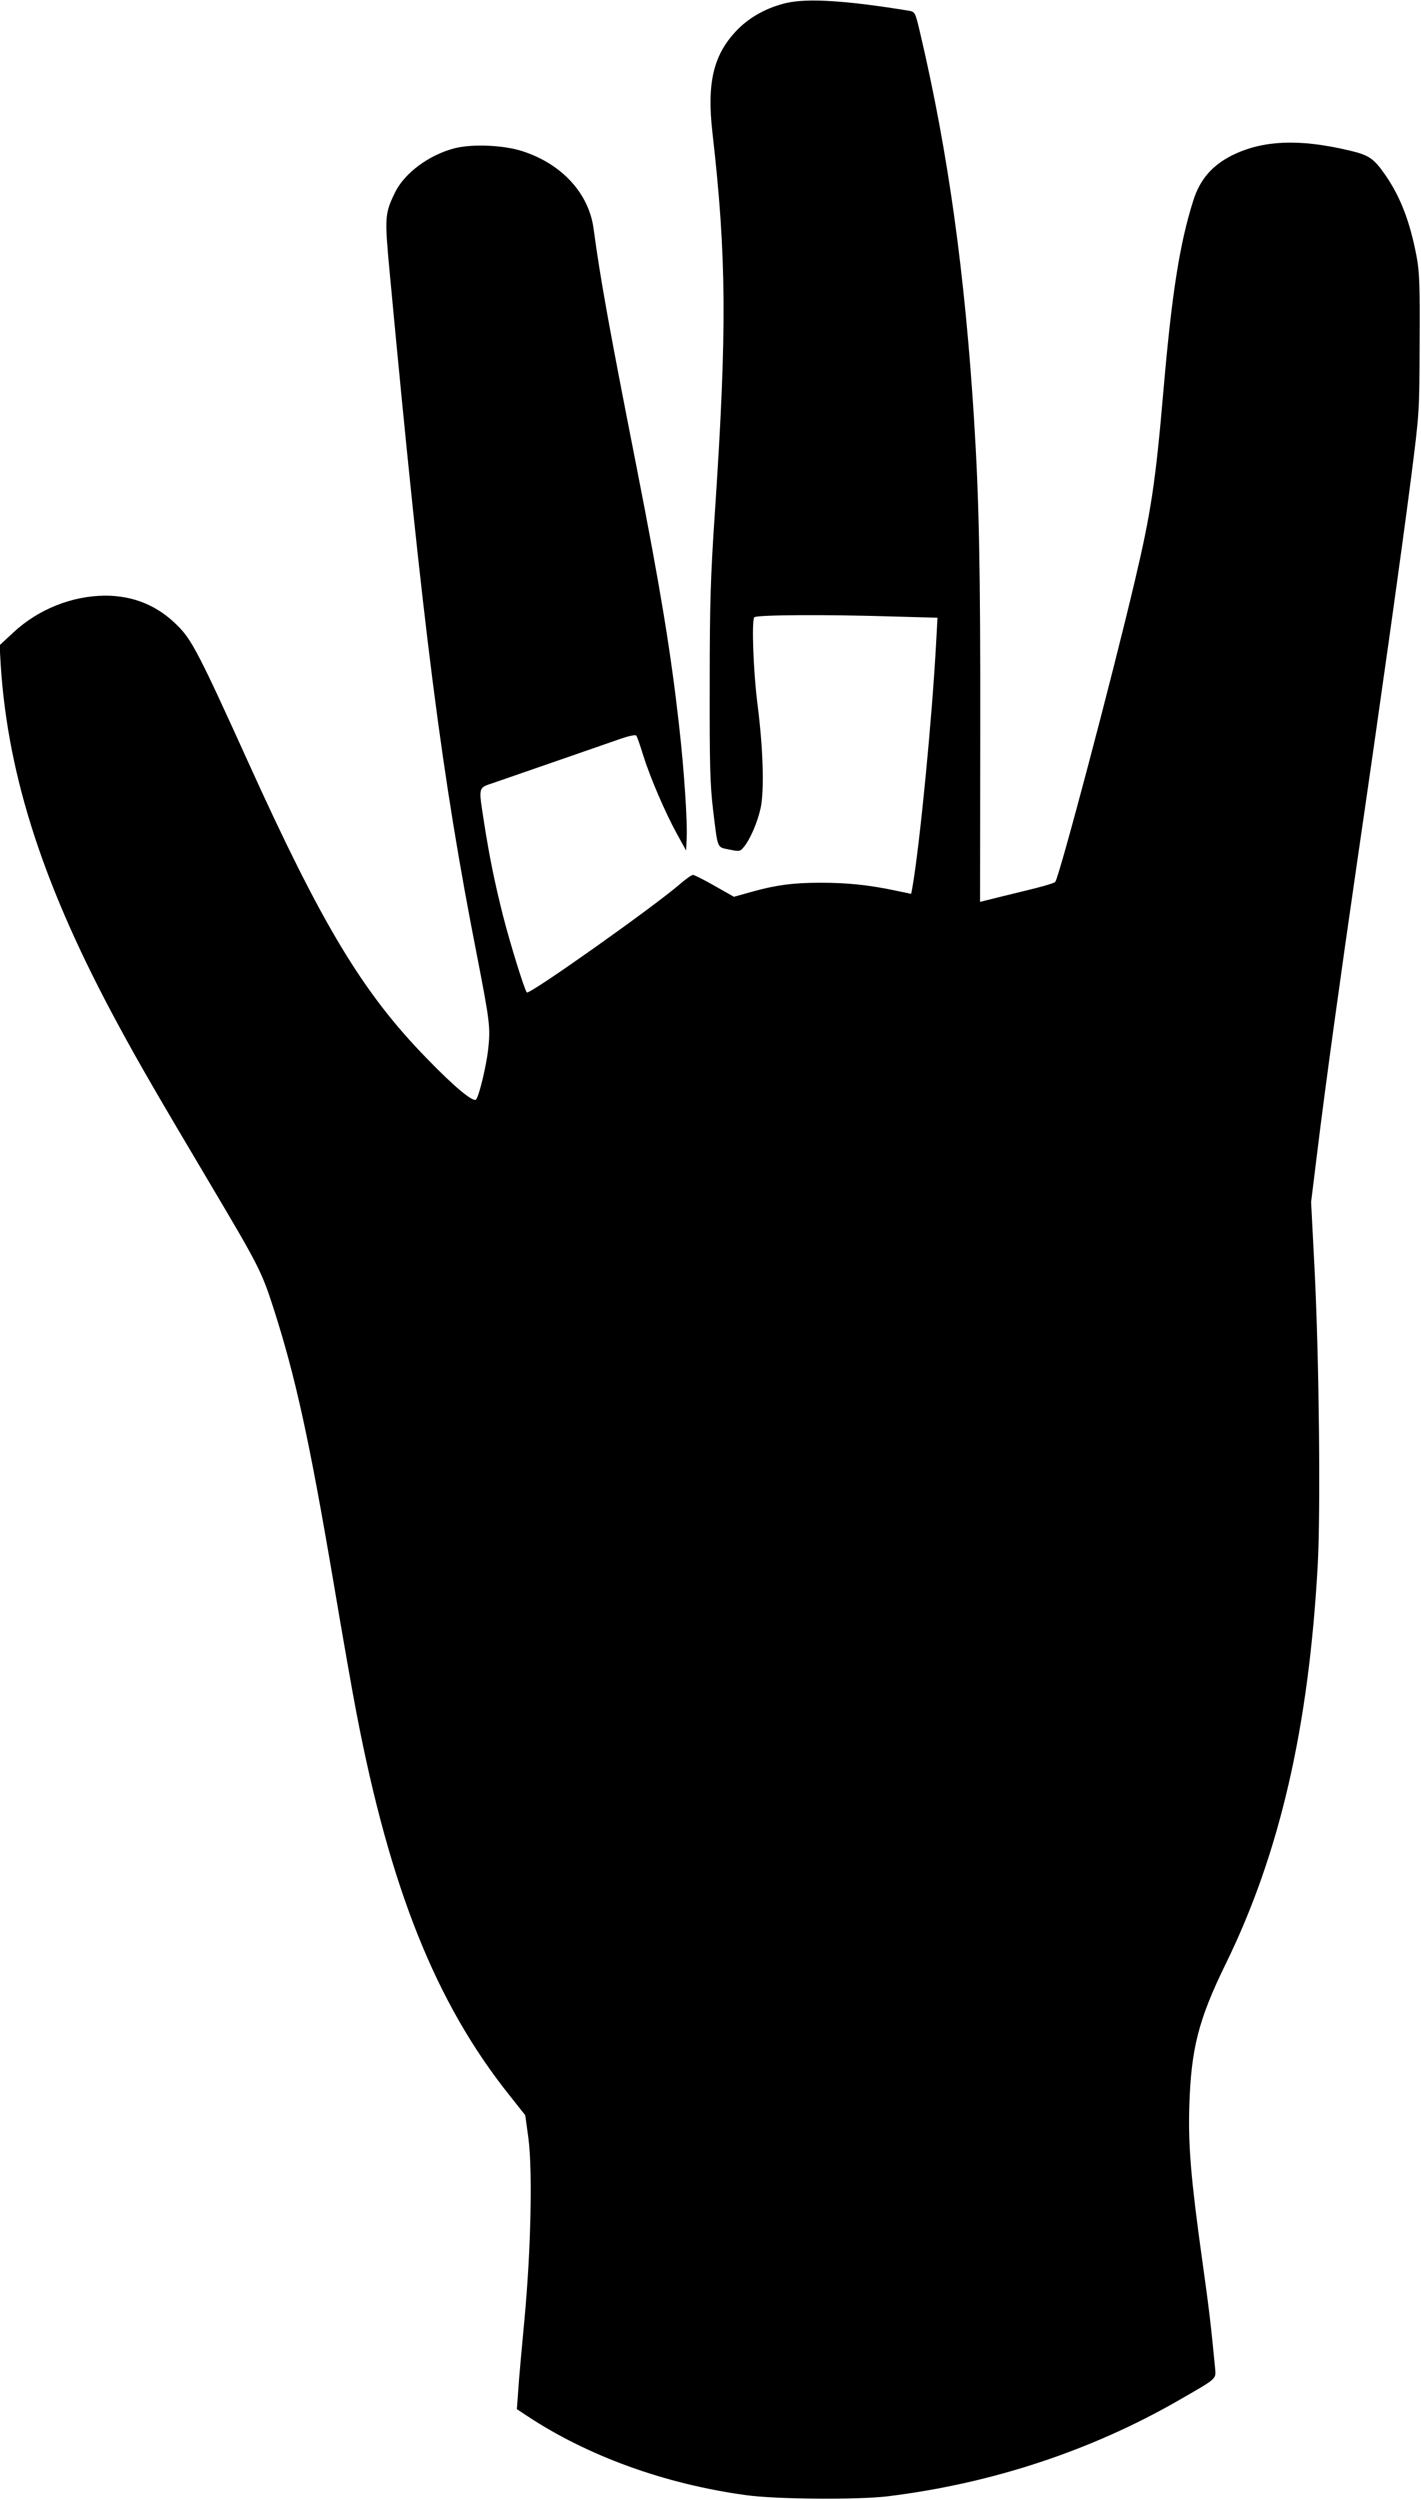 <?xml version="1.0" standalone="no"?>
<!DOCTYPE svg PUBLIC "-//W3C//DTD SVG 20010904//EN"
 "http://www.w3.org/TR/2001/REC-SVG-20010904/DTD/svg10.dtd">
<svg version="1.0" xmlns="http://www.w3.org/2000/svg"
 width="728pt" height="1280pt" viewBox="0 0 728 1280"
 preserveAspectRatio="xMidYMid meet">
<g transform="translate(0,1280) scale(0.1,-0.1)"
fill="#000000" stroke="none">
<path d="M4030 12785 c-96 -22 -184 -69 -249 -134 -125 -126 -161 -271 -131
-531 72 -632 75 -1006 13 -1935 -23 -342 -27 -471 -27 -890 -1 -413 2 -514 17
-640 25 -206 19 -192 83 -205 52 -11 56 -10 74 12 34 41 71 128 87 201 19 92
13 306 -17 537 -20 159 -30 416 -16 439 8 13 371 15 720 4 l219 -6 -7 -126
c-20 -382 -84 -1041 -122 -1257 l-6 -31 -86 18 c-133 28 -245 39 -377 39 -144
0 -229 -12 -352 -46 l-93 -26 -99 56 c-54 31 -104 56 -111 56 -7 0 -38 -22
-69 -49 -141 -121 -770 -566 -782 -553 -12 13 -87 255 -123 397 -43 171 -70
306 -96 473 -29 189 -33 176 53 205 102 35 580 201 655 227 35 12 67 18 71 14
5 -5 20 -49 35 -98 35 -113 113 -295 174 -406 l47 -85 3 65 c4 84 -13 347 -39
575 -42 374 -95 699 -219 1330 -137 695 -184 954 -219 1214 -24 181 -163 332
-365 397 -96 31 -255 38 -346 15 -130 -33 -257 -126 -306 -226 -53 -109 -54
-127 -28 -406 173 -1849 266 -2579 449 -3509 65 -335 68 -362 56 -473 -10 -86
-44 -229 -61 -256 -12 -20 -111 62 -255 211 -326 334 -536 682 -915 1519 -248
547 -288 624 -360 695 -102 103 -226 154 -371 154 -170 -1 -341 -69 -469 -187
l-72 -67 6 -106 c38 -575 223 -1140 603 -1840 106 -196 193 -346 475 -821 238
-401 259 -440 318 -624 114 -354 184 -673 310 -1415 44 -261 96 -558 116 -660
172 -899 407 -1487 785 -1960 l80 -101 16 -117 c22 -167 13 -573 -20 -927 -14
-148 -29 -313 -32 -365 l-7 -96 53 -35 c310 -205 704 -348 1119 -405 156 -22
574 -25 730 -6 534 66 1045 235 1495 495 193 111 185 104 180 162 -21 219 -31
304 -66 553 -58 416 -72 587 -66 787 9 295 47 444 187 730 277 566 425 1210
471 2043 15 281 7 1051 -16 1507 l-18 350 32 260 c44 358 119 898 202 1469
122 834 236 1649 279 1986 41 323 42 327 43 680 2 305 -1 368 -16 449 -34 177
-81 299 -157 411 -61 88 -84 105 -185 129 -258 61 -443 54 -602 -24 -102 -51
-165 -123 -199 -230 -71 -223 -111 -481 -154 -980 -40 -465 -64 -623 -146
-969 -118 -502 -389 -1523 -408 -1542 -6 -7 -81 -28 -166 -48 -85 -21 -169
-41 -187 -46 l-32 -8 1 881 c1 827 -6 1180 -32 1592 -47 749 -133 1367 -275
1972 -26 111 -27 112 -58 118 -319 52 -518 65 -627 40z"/>
</g>
</svg>
